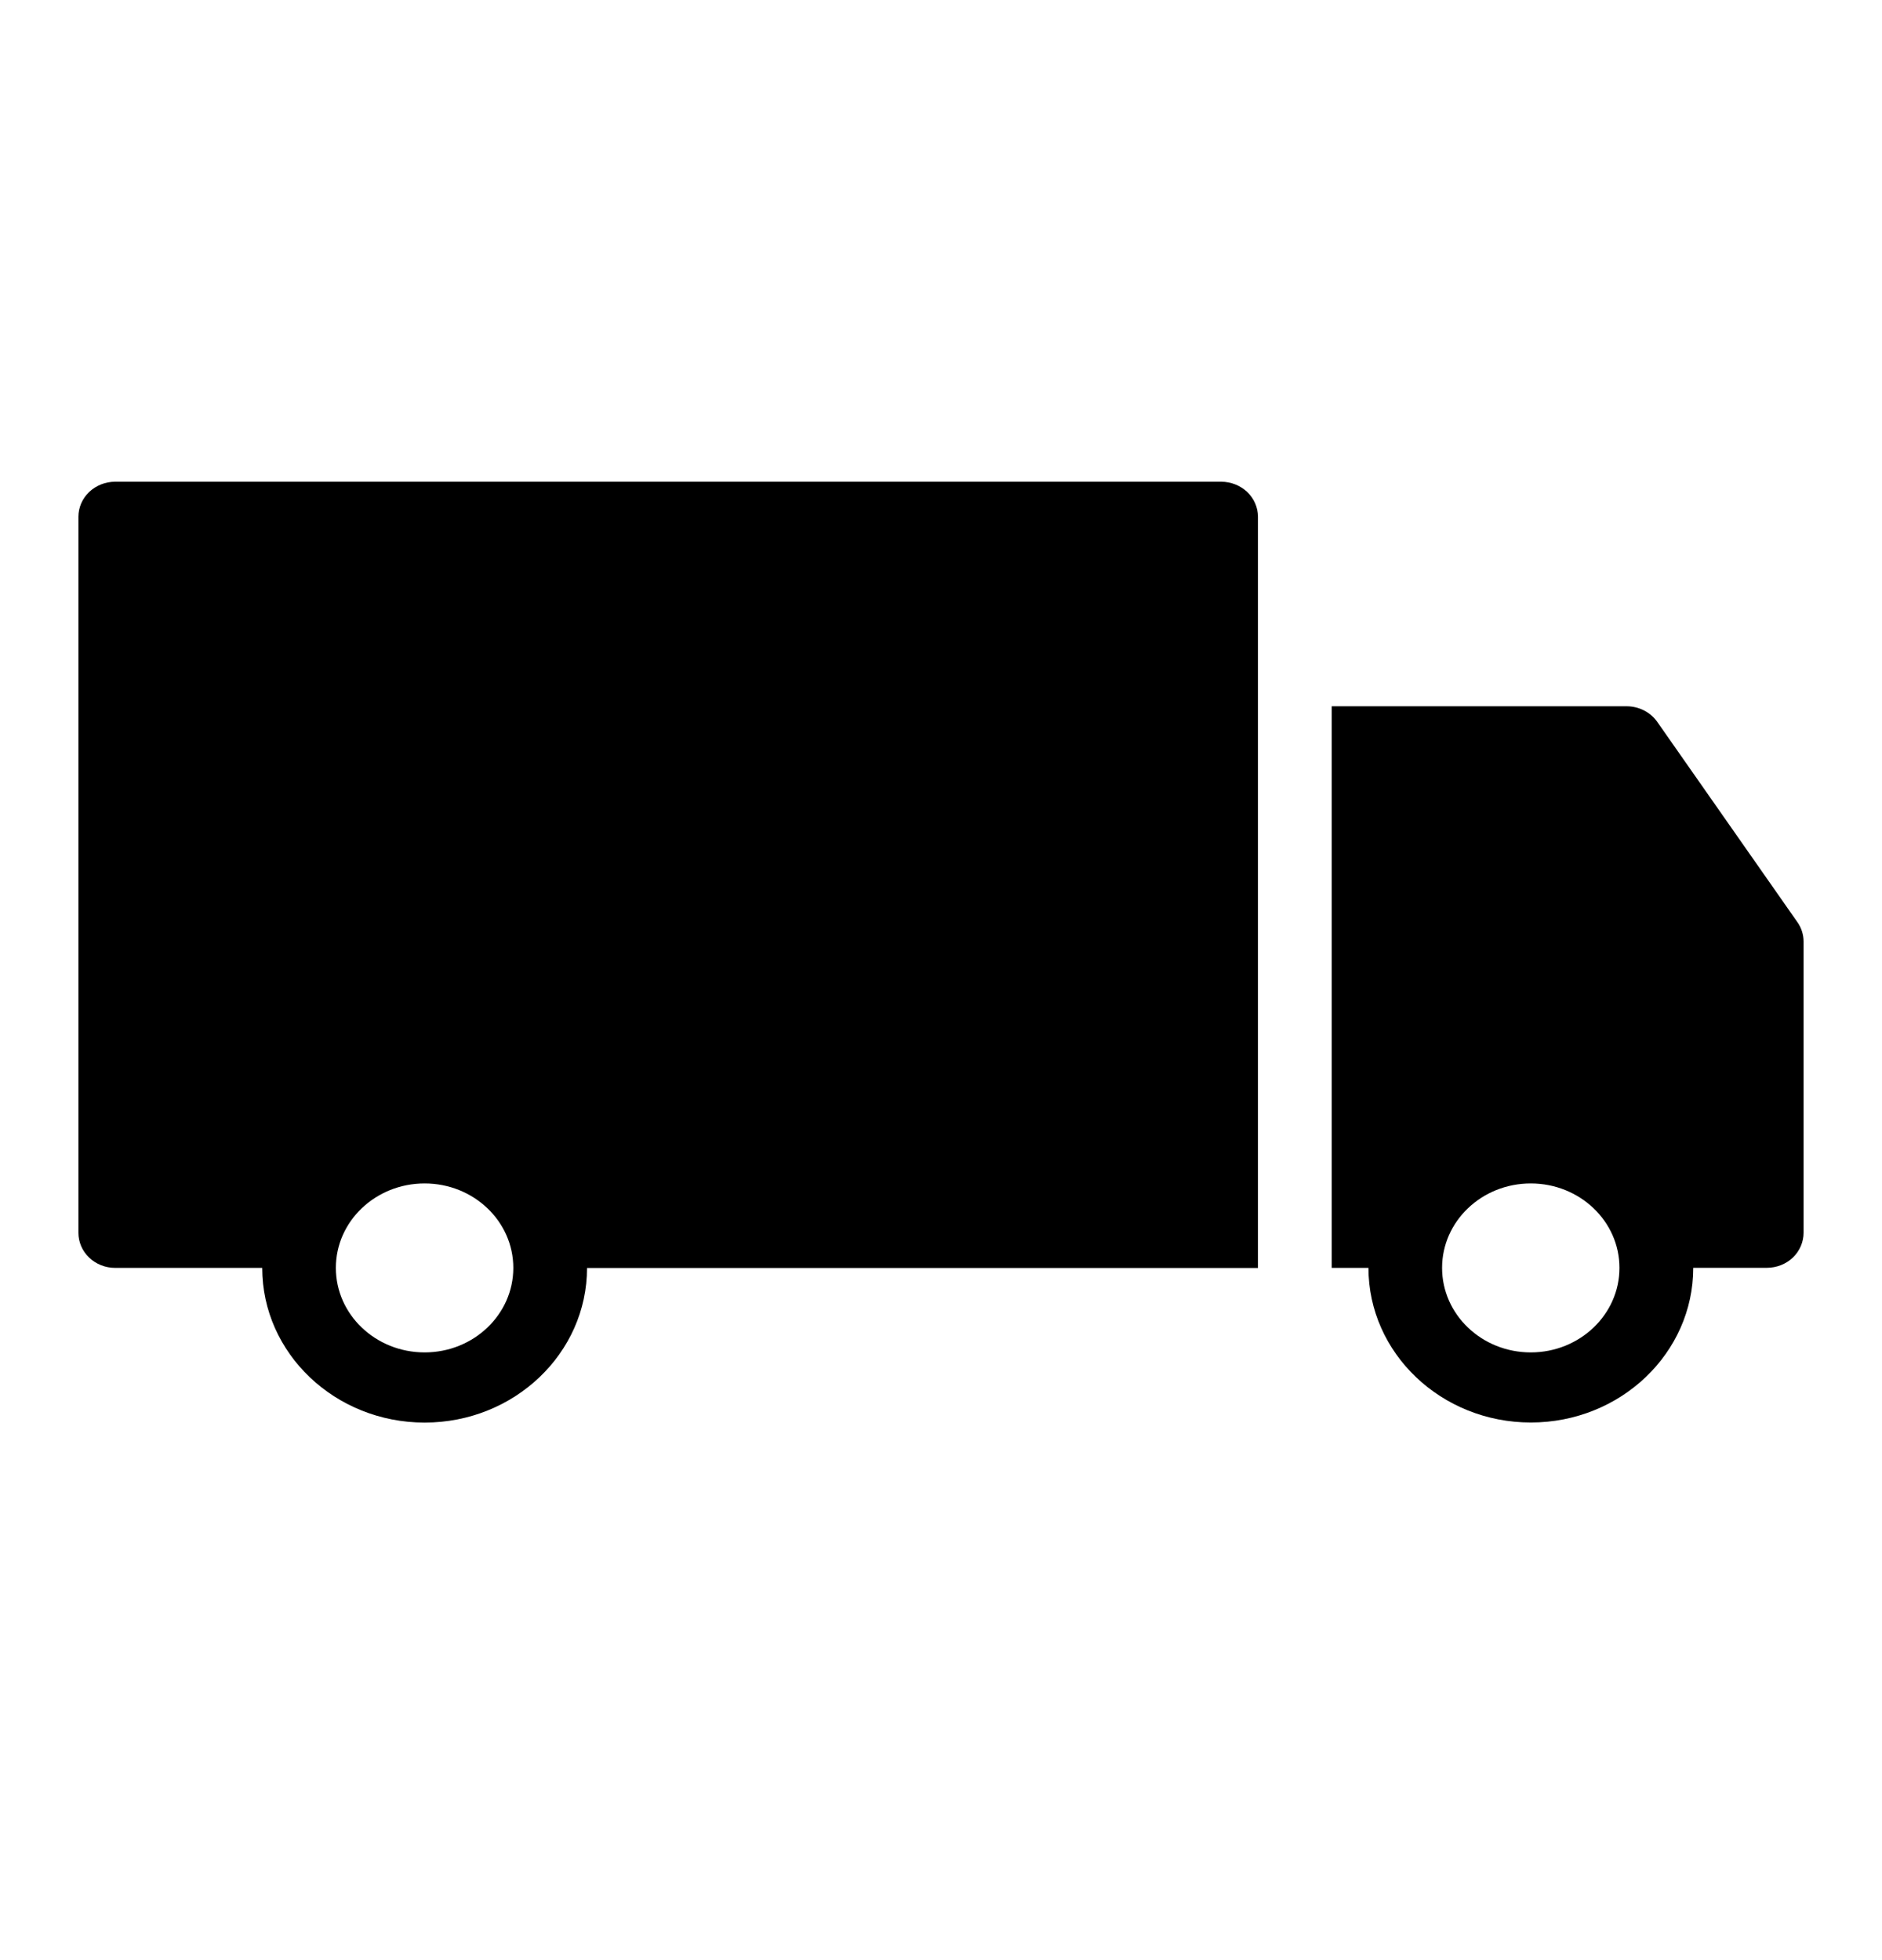 <svg width="24" height="25" viewBox="0 0 24 25" fill="none" xmlns="http://www.w3.org/2000/svg">
<path fill-rule="evenodd" clip-rule="evenodd" d="M3.344 16.171H1.469C1.344 16.171 1.225 16.124 1.137 16.04C1.049 15.956 1 15.842 1 15.724V6.591C1 6.472 1.05 6.358 1.137 6.275C1.226 6.191 1.345 6.144 1.469 6.144H15.573C15.698 6.144 15.817 6.192 15.905 6.275C15.993 6.359 16.042 6.473 16.042 6.591V16.172H7.486C7.486 17.26 6.558 18.144 5.415 18.144C4.272 18.144 3.344 17.26 3.344 16.172L3.344 16.171ZM5.415 15.094C4.79 15.094 4.283 15.576 4.283 16.171C4.283 16.766 4.79 17.249 5.415 17.249C6.039 17.249 6.546 16.766 6.546 16.171C6.546 15.576 6.039 15.094 5.415 15.094ZM17.45 16.171H16.983V9.008H20.743C20.9 9.008 21.047 9.083 21.134 9.207L22.921 11.761C22.973 11.835 23 11.921 23 12.009V15.723C23 15.842 22.95 15.956 22.863 16.04C22.774 16.124 22.655 16.17 22.531 16.17H21.593C21.593 17.259 20.665 18.143 19.522 18.143C18.379 18.143 17.451 17.259 17.451 16.17L17.45 16.171ZM19.521 15.094C18.896 15.094 18.39 15.576 18.39 16.171C18.39 16.766 18.896 17.249 19.521 17.249C20.145 17.249 20.652 16.766 20.652 16.171C20.652 15.576 20.145 15.094 19.521 15.094Z" fill="black"/>
</svg>
